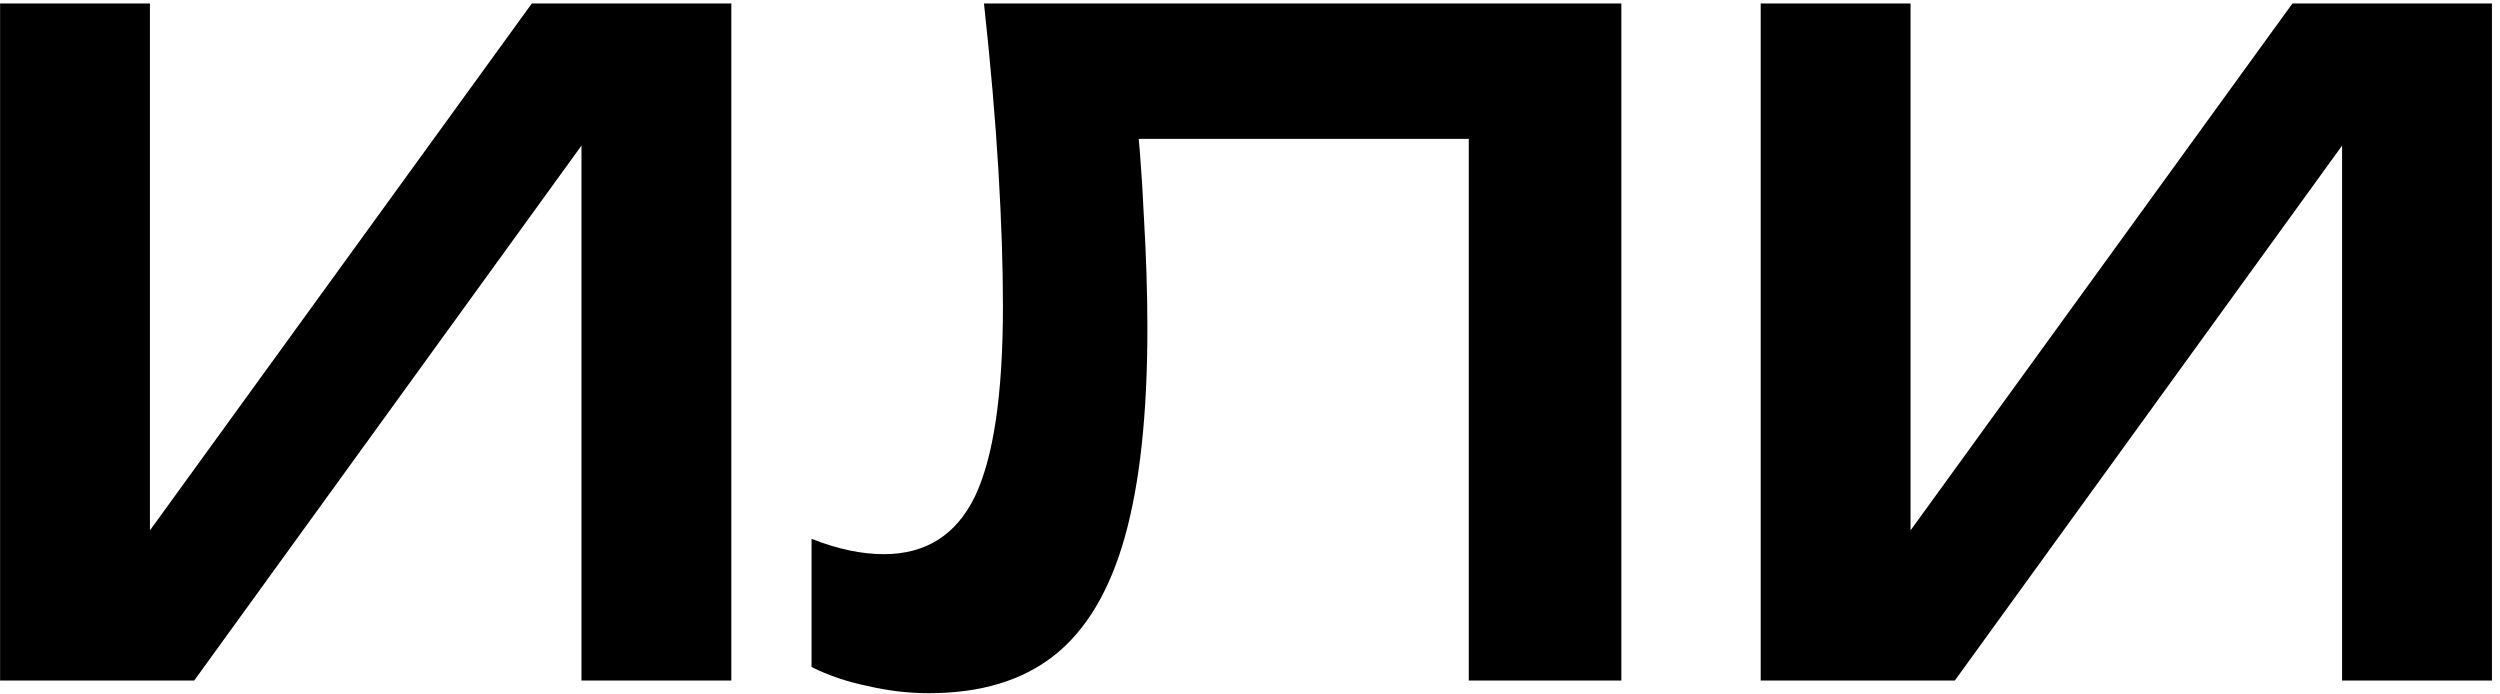 <?xml version="1.0" encoding="UTF-8"?> <svg xmlns="http://www.w3.org/2000/svg" width="180" height="50" viewBox="0 0 180 50" fill="none"><path d="M126.77 49V0.25H137.56V43.41L134.245 42.76L165.055 0.25H179.42V49H168.63V5.255L171.945 5.905L140.745 49H126.77Z" fill="black"></path><path d="M70.847 0.25H116.737V49H105.752V4.995L110.692 10H76.957L81.637 6.36C81.983 9.523 82.222 12.557 82.352 15.46C82.525 18.363 82.612 21.093 82.612 23.65C82.612 29.803 82.07 34.808 80.987 38.665C79.903 42.522 78.213 45.36 75.917 47.18C73.62 49 70.608 49.91 66.882 49.91C65.408 49.91 63.935 49.737 62.462 49.39C60.988 49.087 59.645 48.632 58.432 48.025V38.795C60.295 39.532 62.028 39.9 63.632 39.9C66.665 39.9 68.853 38.513 70.197 35.74C71.54 32.923 72.212 28.352 72.212 22.025C72.212 19.165 72.103 15.915 71.887 12.275C71.67 8.635 71.323 4.627 70.847 0.25Z" fill="black"></path><path d="M0.006 49V0.25H10.796V43.41L7.481 42.76L38.291 0.25H52.656V49H41.866V5.255L45.181 5.905L13.981 49H0.006Z" fill="black"></path></svg> 